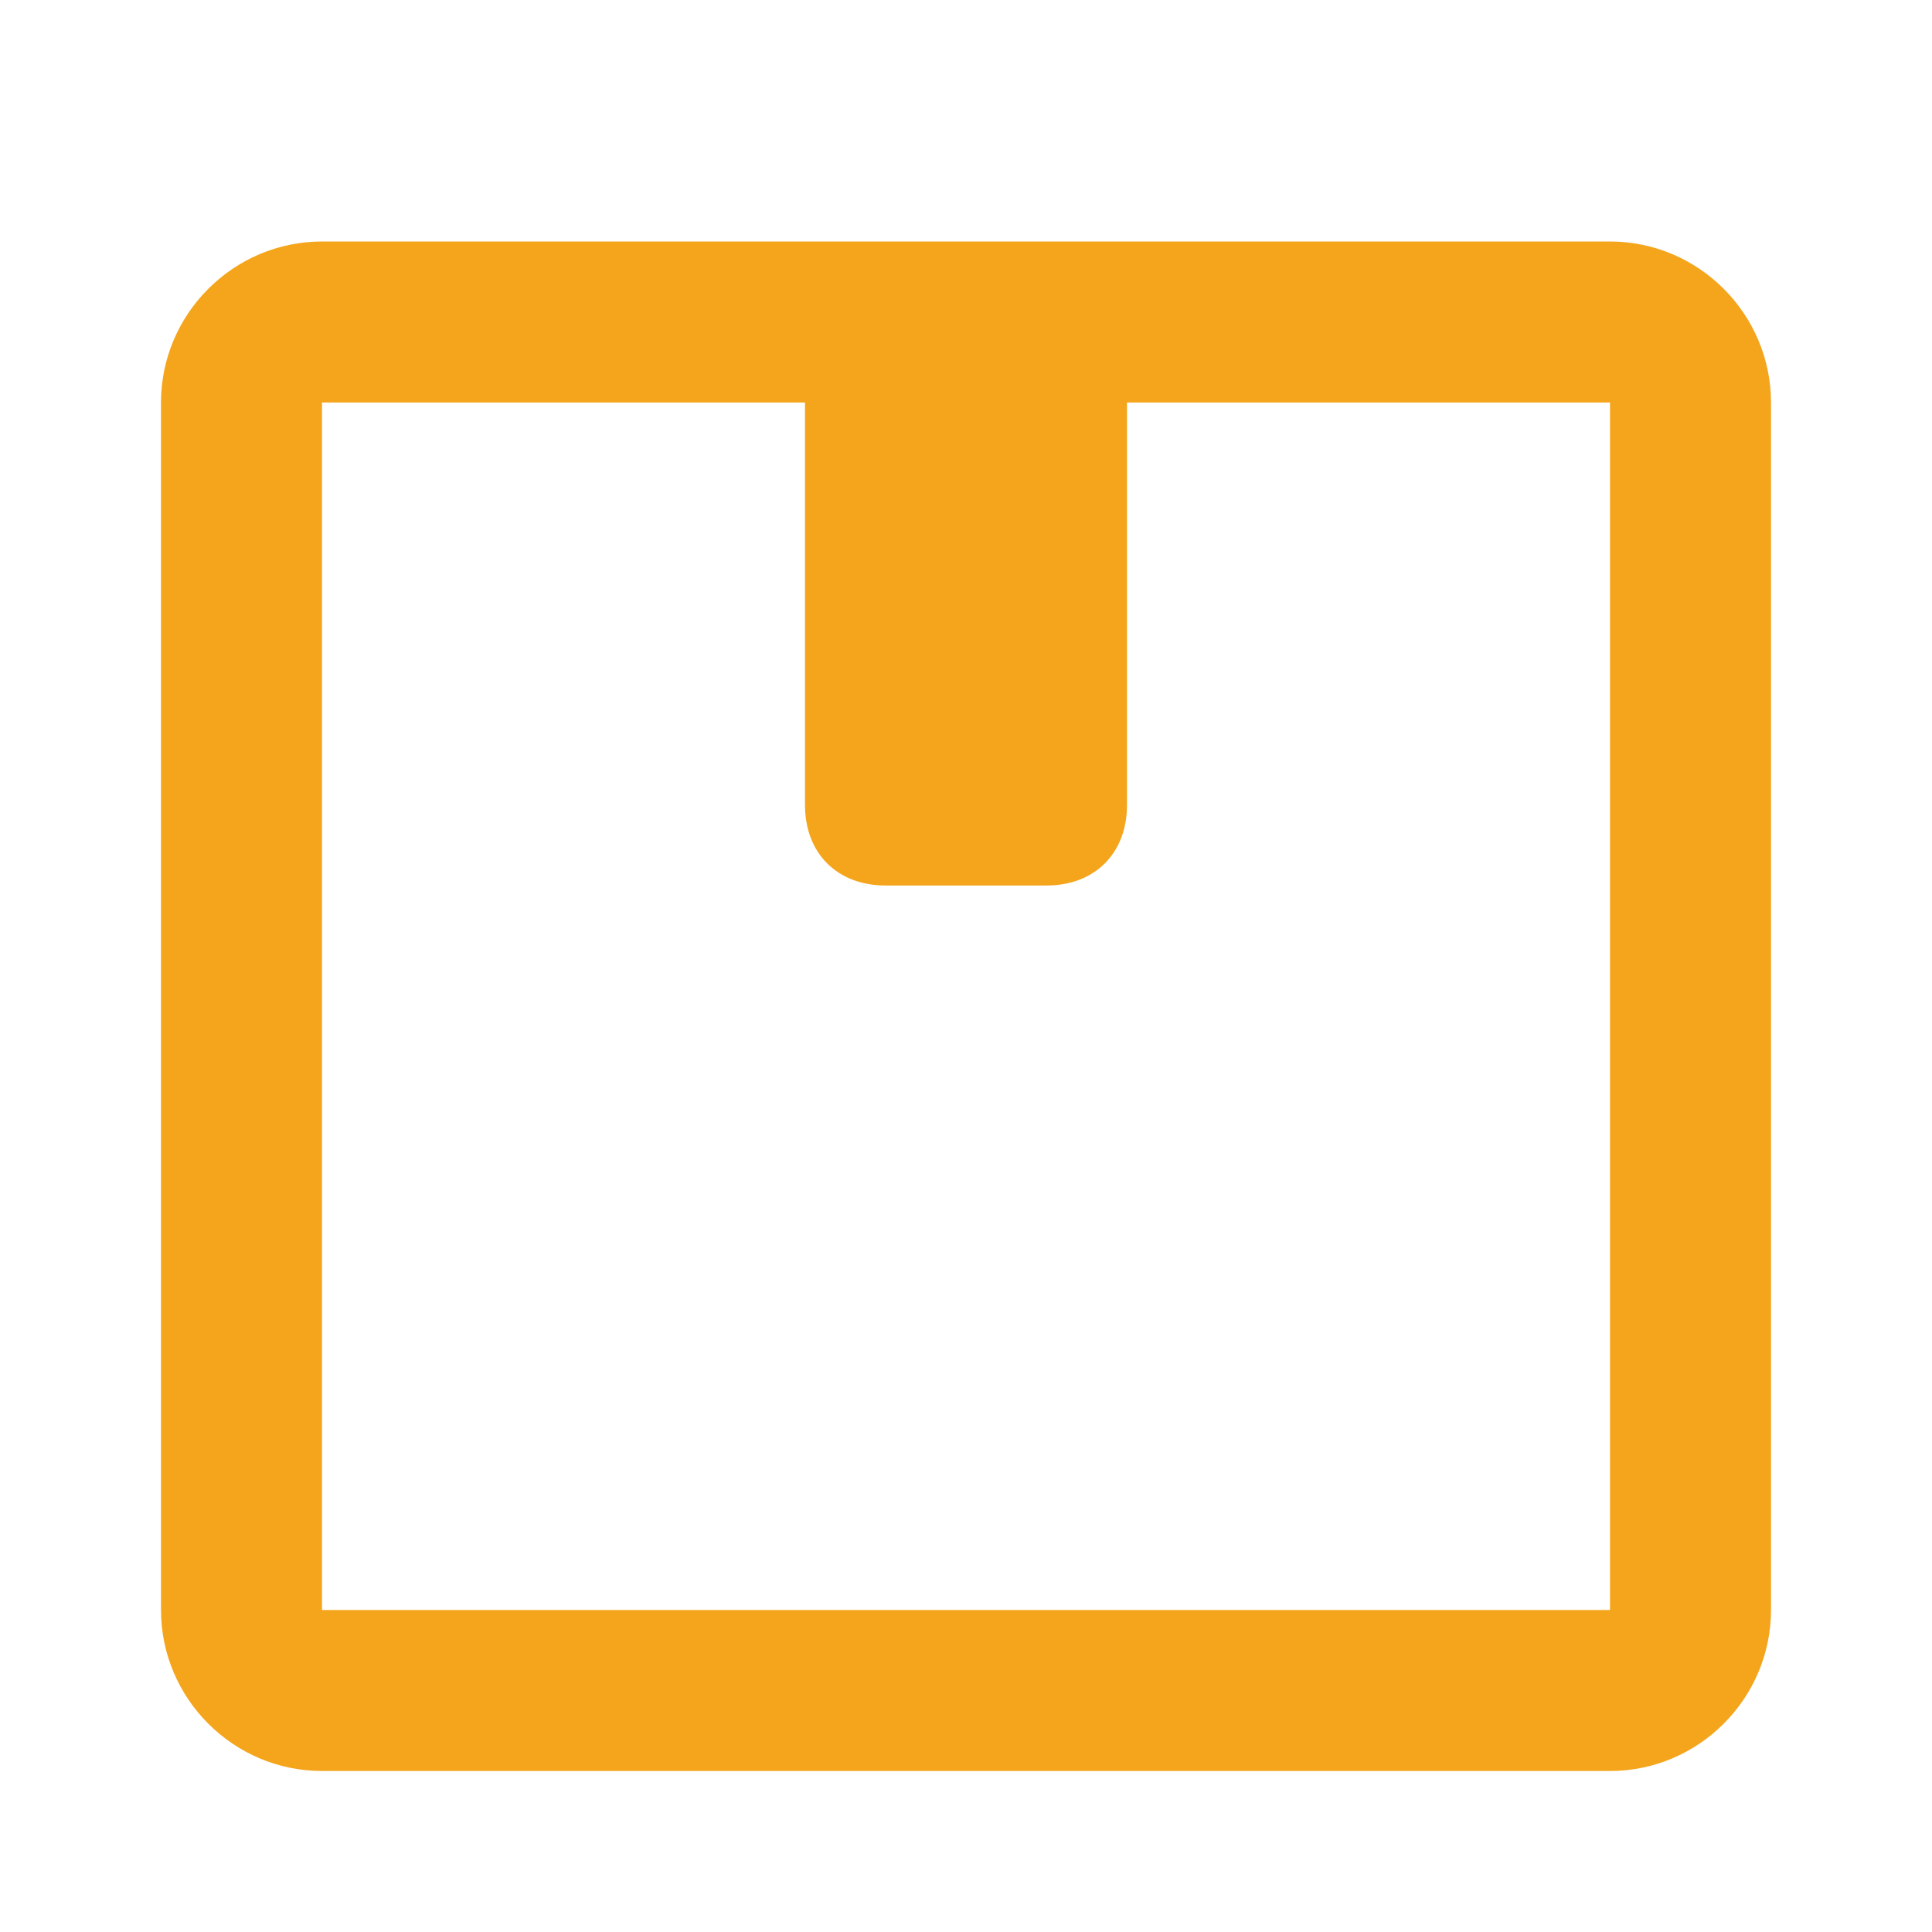 <svg xmlns="http://www.w3.org/2000/svg" xmlns:xlink="http://www.w3.org/1999/xlink" id="Layer_1" x="0px" y="0px" width="24px" height="24px" viewBox="0 0 24 24" xml:space="preserve"> <path fill="#F4A51C" d="M4,22h16v-2H4V22z M22,20V5h-2v15H22z M2,5v15h2V5H2z M4,5h16V3H4V5z M4,5V3C2.9,3,2,3.9,2,5H4z M22,5 c0-1.1-0.9-2-2-2v2l0,0H22z M20,22c1.1,0,2-0.9,2-2h-2V22z M4,20H2c0,1.1,0.9,2,2,2V20z"></path> <path fill="#F4A51C" d="M11,4h2c0.6,0,1,0.4,1,1v5c0,0.6-0.4,1-1,1h-2c-0.6,0-1-0.4-1-1V5C10,4.4,10.4,4,11,4z"></path> </svg>